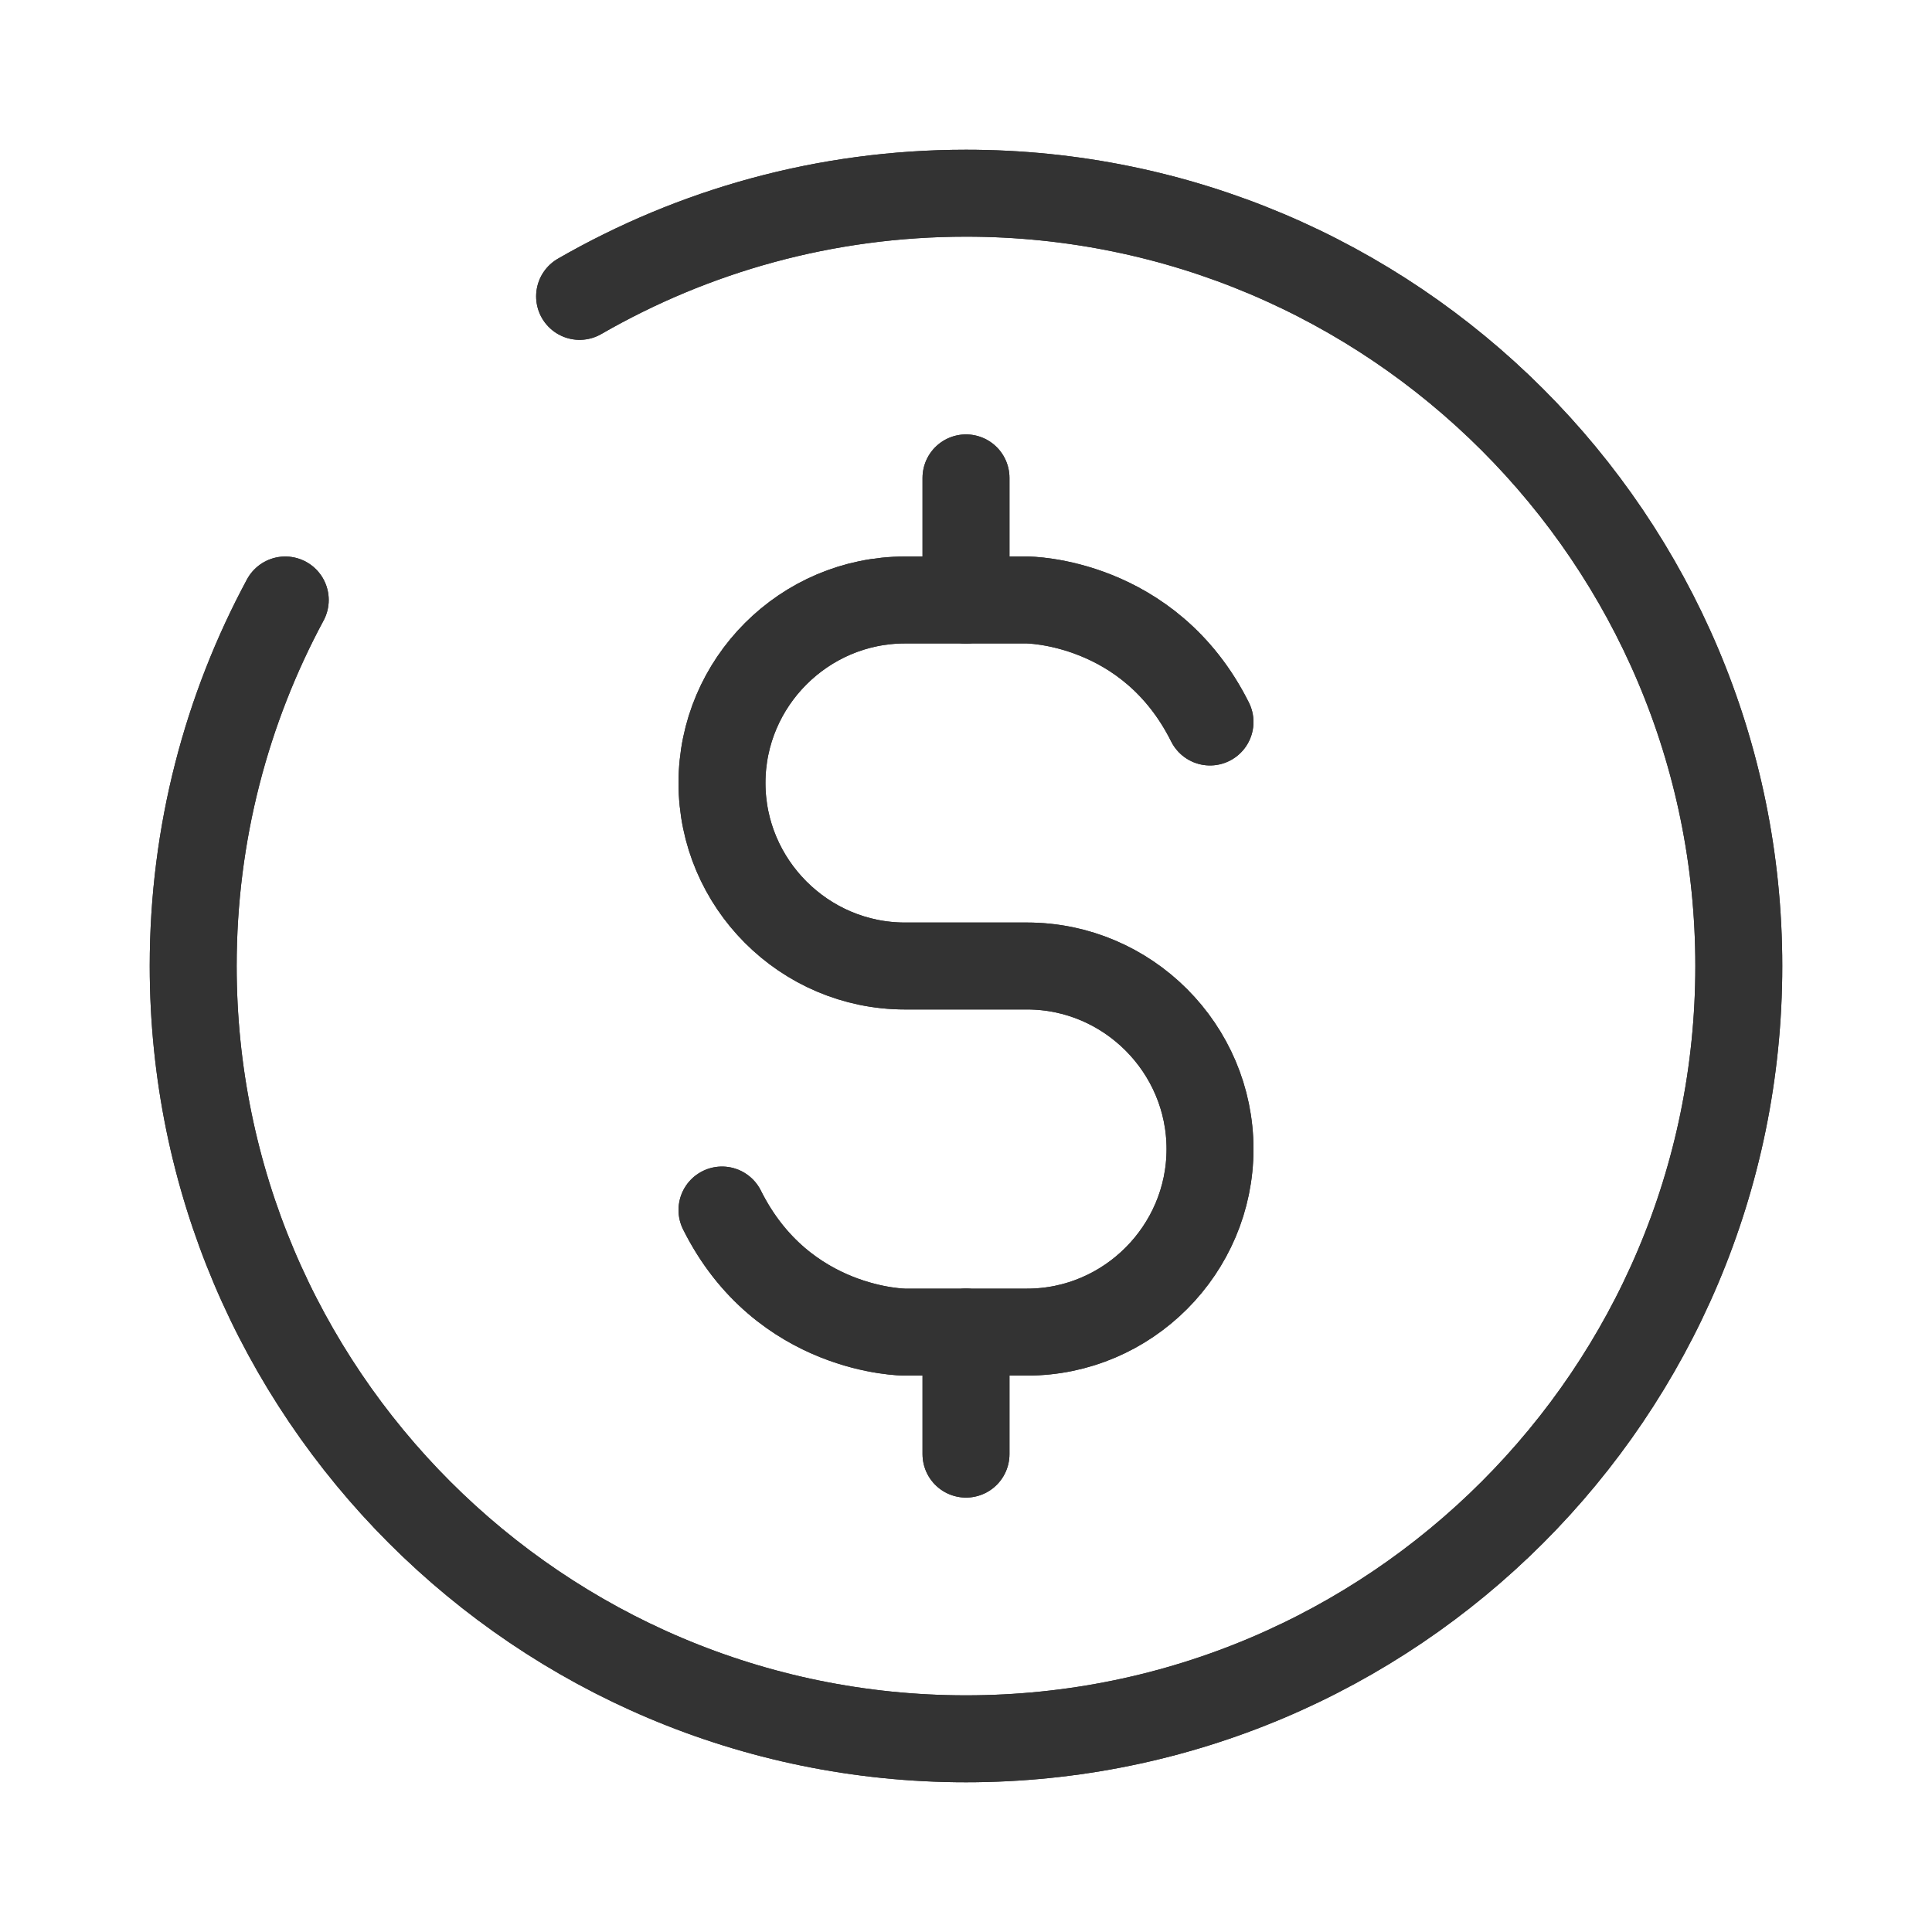 <svg width="20" height="20" viewBox="0 0 20 20" fill="none" xmlns="http://www.w3.org/2000/svg">
<path d="M7.474 12.526C8.105 13.79 9.368 13.79 9.368 13.79H10.632C11.674 13.79 12.526 12.937 12.526 11.895C12.526 10.853 11.674 10 10.632 10H9.368C8.326 10 7.474 9.147 7.474 8.105C7.474 7.063 8.326 6.211 9.368 6.211H10.632C10.632 6.211 11.895 6.211 12.526 7.474" stroke="#333333" stroke-width="0.9" stroke-linecap="round" stroke-linejoin="round"/>
<path d="M10 4.947V6.211" stroke="#333333" stroke-width="0.9" stroke-linecap="round" stroke-linejoin="round"/>
<path d="M10 13.79V15.053" stroke="#333333" stroke-width="0.9" stroke-linecap="round" stroke-linejoin="round"/>
<path d="M6 3.068C7.179 2.389 8.542 2 10 2C14.416 2 18 5.584 18 10C18 14.416 14.416 18 10 18C5.584 18 2 14.416 2 10C2 8.626 2.347 7.337 2.953 6.211" stroke="#333333" stroke-width="0.9" stroke-linecap="round" stroke-linejoin="round"/>
<path d="M7.474 12.526C8.105 13.79 9.368 13.79 9.368 13.79H10.632C11.674 13.79 12.526 12.937 12.526 11.895C12.526 10.853 11.674 10 10.632 10H9.368C8.326 10 7.474 9.147 7.474 8.105C7.474 7.063 8.326 6.211 9.368 6.211H10.632C10.632 6.211 11.895 6.211 12.526 7.474" stroke="#333333" stroke-width="0.9" stroke-linecap="round" stroke-linejoin="round"/>
<path d="M10 4.947V6.211" stroke="#333333" stroke-width="0.9" stroke-linecap="round" stroke-linejoin="round"/>
<path d="M10 13.79V15.053" stroke="#333333" stroke-width="0.9" stroke-linecap="round" stroke-linejoin="round"/>
<path d="M6 3.068C7.179 2.389 8.542 2 10 2C14.416 2 18 5.584 18 10C18 14.416 14.416 18 10 18C5.584 18 2 14.416 2 10C2 8.626 2.347 7.337 2.953 6.211" stroke="#333333" stroke-width="0.9" stroke-linecap="round" stroke-linejoin="round"/>
</svg>
